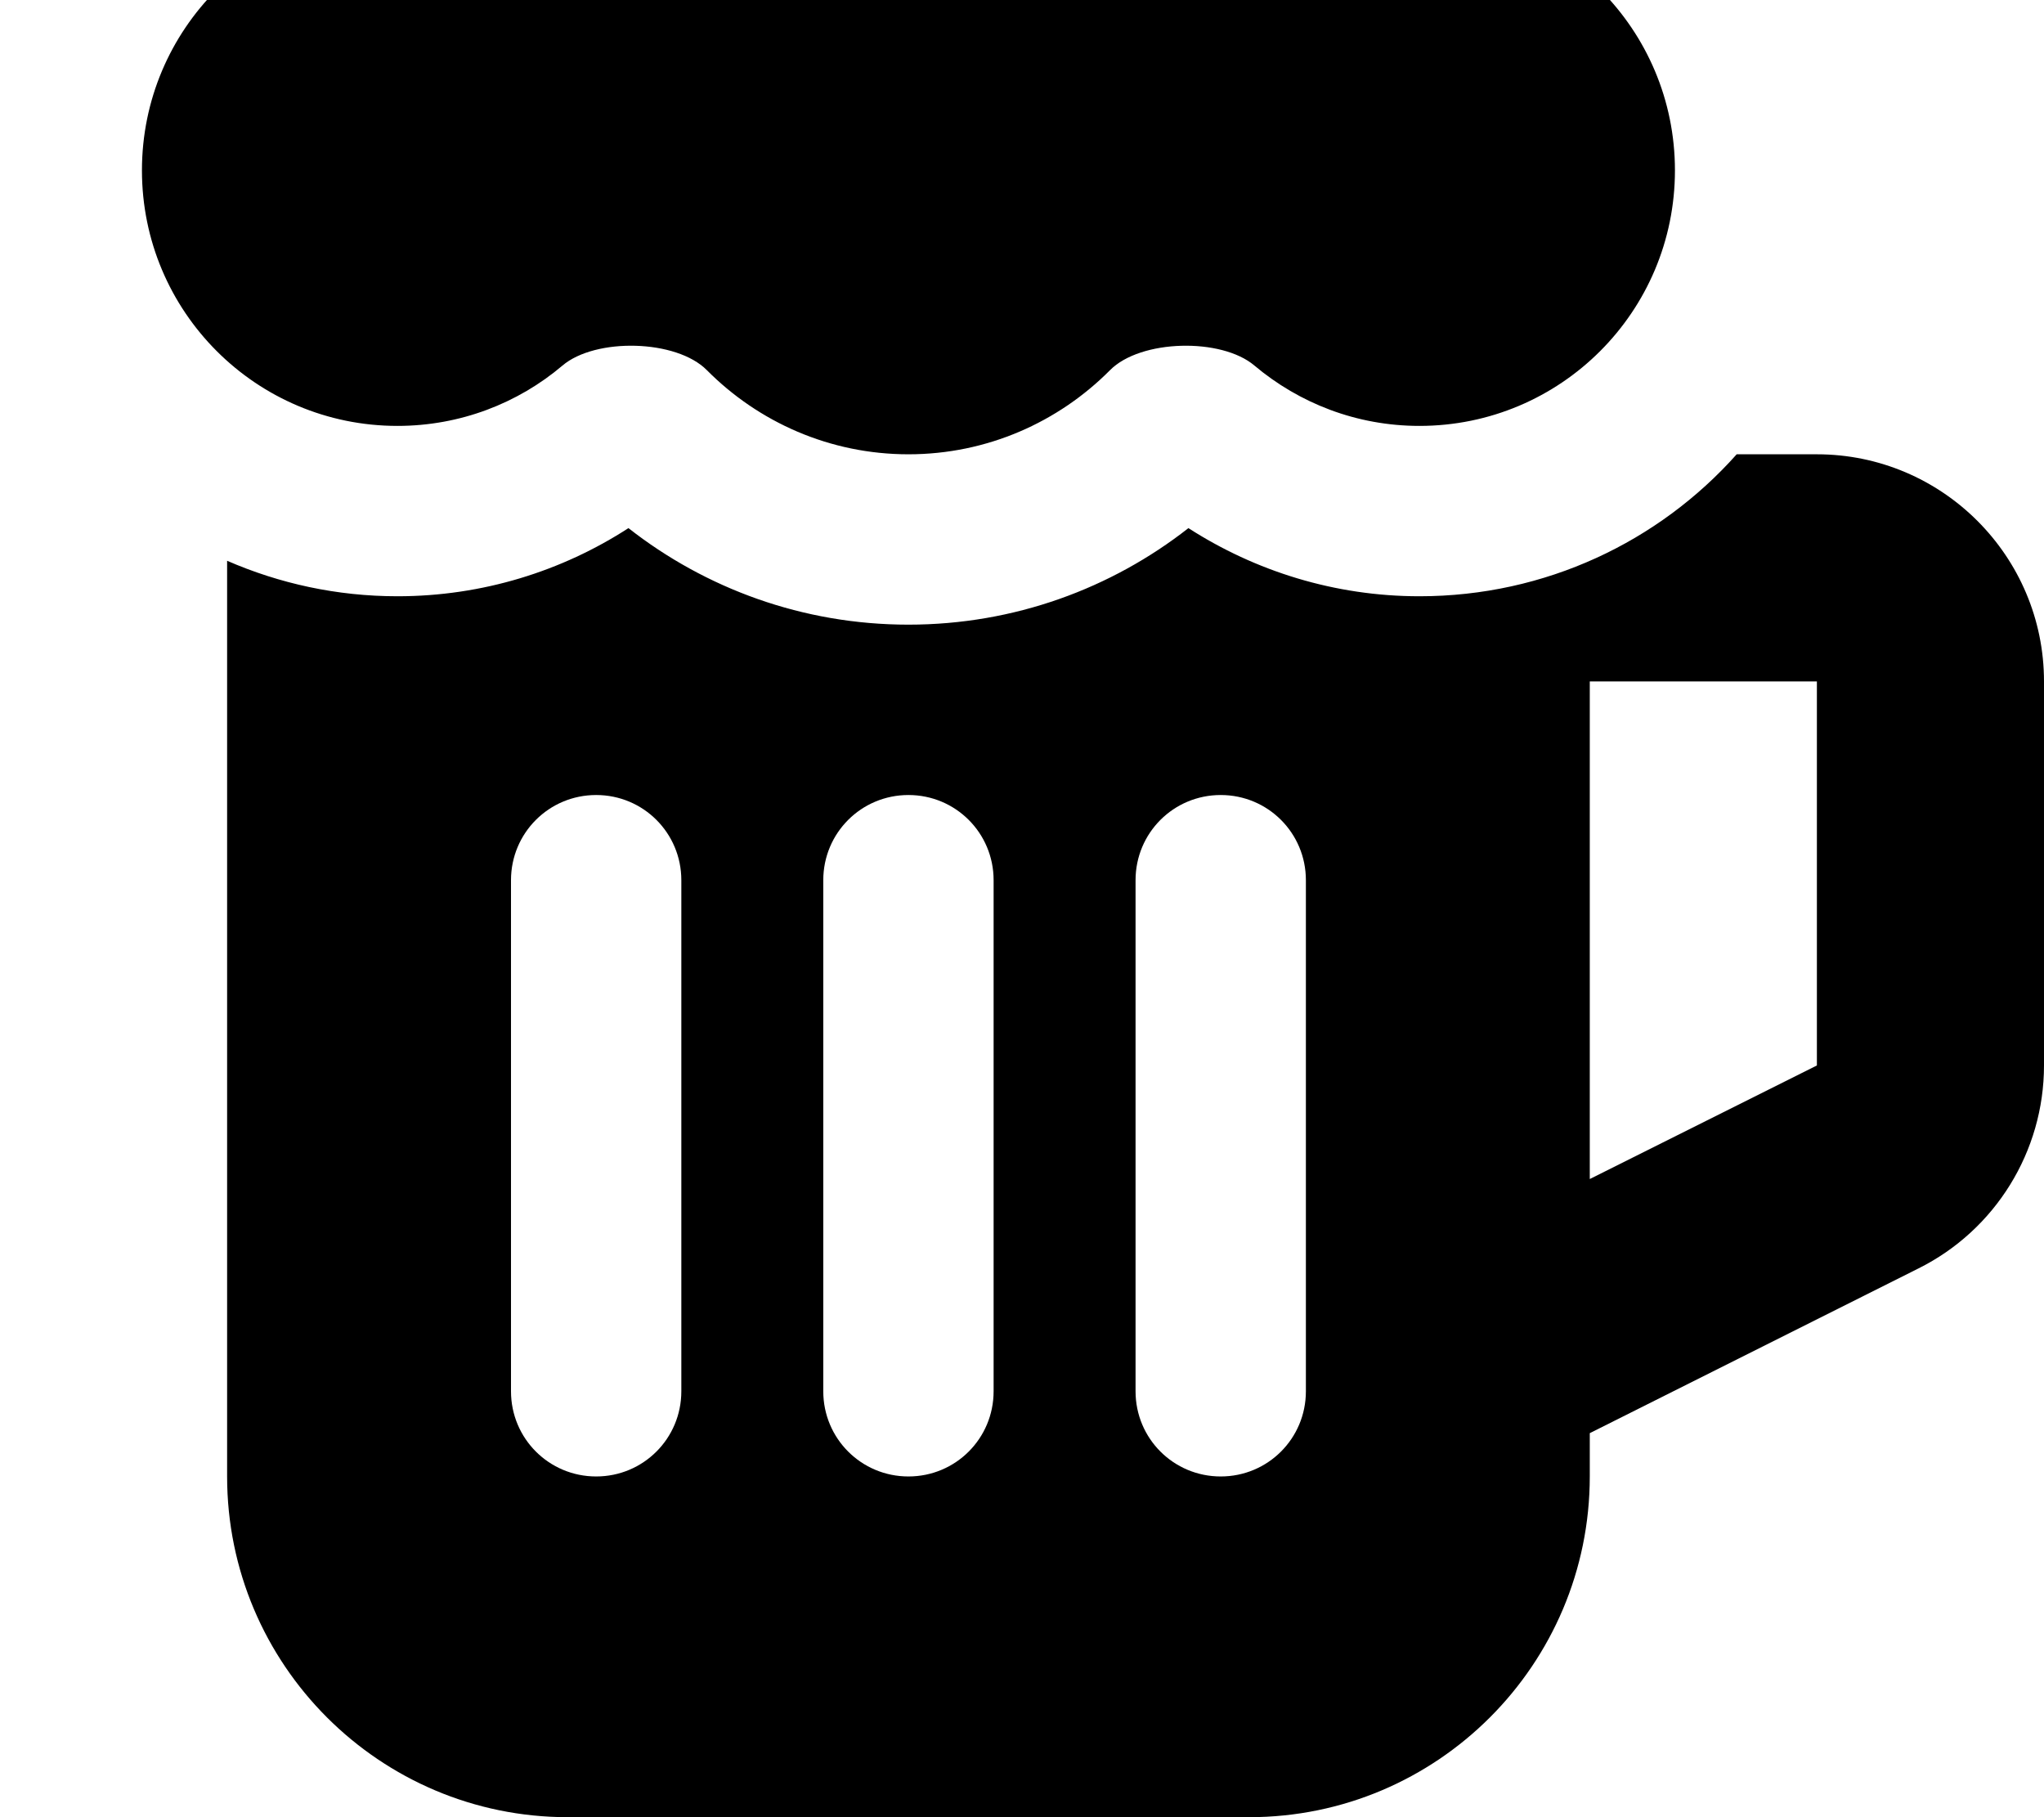 <svg xmlns="http://www.w3.org/2000/svg" viewBox="0 0 576 512"><!--! Font Awesome Pro 7.1.0 by @fontawesome - https://fontawesome.com License - https://fontawesome.com/license (Commercial License) Copyright 2025 Fonticons, Inc. --><path fill="currentColor" d="M312.8 104.3C298.3 118.9 278.2 128 256 128s-42.3-9.1-56.8-23.7c-8.6-8.7-31.4-9.2-40.7-1.3-12.5 10.6-28.8 17-46.5 17-39.8 0-72-32.2-72-72s32.2-72 72-72c17.7 0 33.9 6.4 46.5 17 9.3 7.9 32.1 7.4 40.7-1.3 14.5-14.6 34.6-23.7 56.8-23.7s42.3 9.1 56.8 23.7c8.6 8.7 31.4 9.2 40.7 1.3 12.5-10.6 28.8-17 46.5-17 39.8 0 72 32.2 72 72s-32.2 72-72 72c-17.7 0-33.9-6.4-46.5-17-9.3-7.9-32.1-7.4-40.7 1.3zM64 416l0-258c14.7 6.4 30.9 10 48 10 24 0 46.4-7.1 65.1-19.2 21.7 17 49.1 27.2 78.9 27.2s57.2-10.2 78.9-27.2c18.8 12.1 41.2 19.2 65.1 19.2 35.5 0 67.5-15.4 89.4-40l22.6 0c35.3 0 64 28.7 64 64l0 108.2c0 24.2-13.7 46.4-35.4 57.2L448 403.8 448 416c0 53-43 96-96 96l-192 0c-53 0-96-43-96-96zm384-83.8l64-32 0-108.2-64 0 0 140.2zM192 248c0-13.3-10.7-24-24-24s-24 10.7-24 24l0 144c0 13.3 10.7 24 24 24s24-10.7 24-24l0-144zm88 0c0-13.3-10.7-24-24-24s-24 10.7-24 24l0 144c0 13.3 10.7 24 24 24s24-10.7 24-24l0-144zm88 0c0-13.3-10.7-24-24-24s-24 10.7-24 24l0 144c0 13.3 10.7 24 24 24s24-10.7 24-24l0-144z"/></svg>
